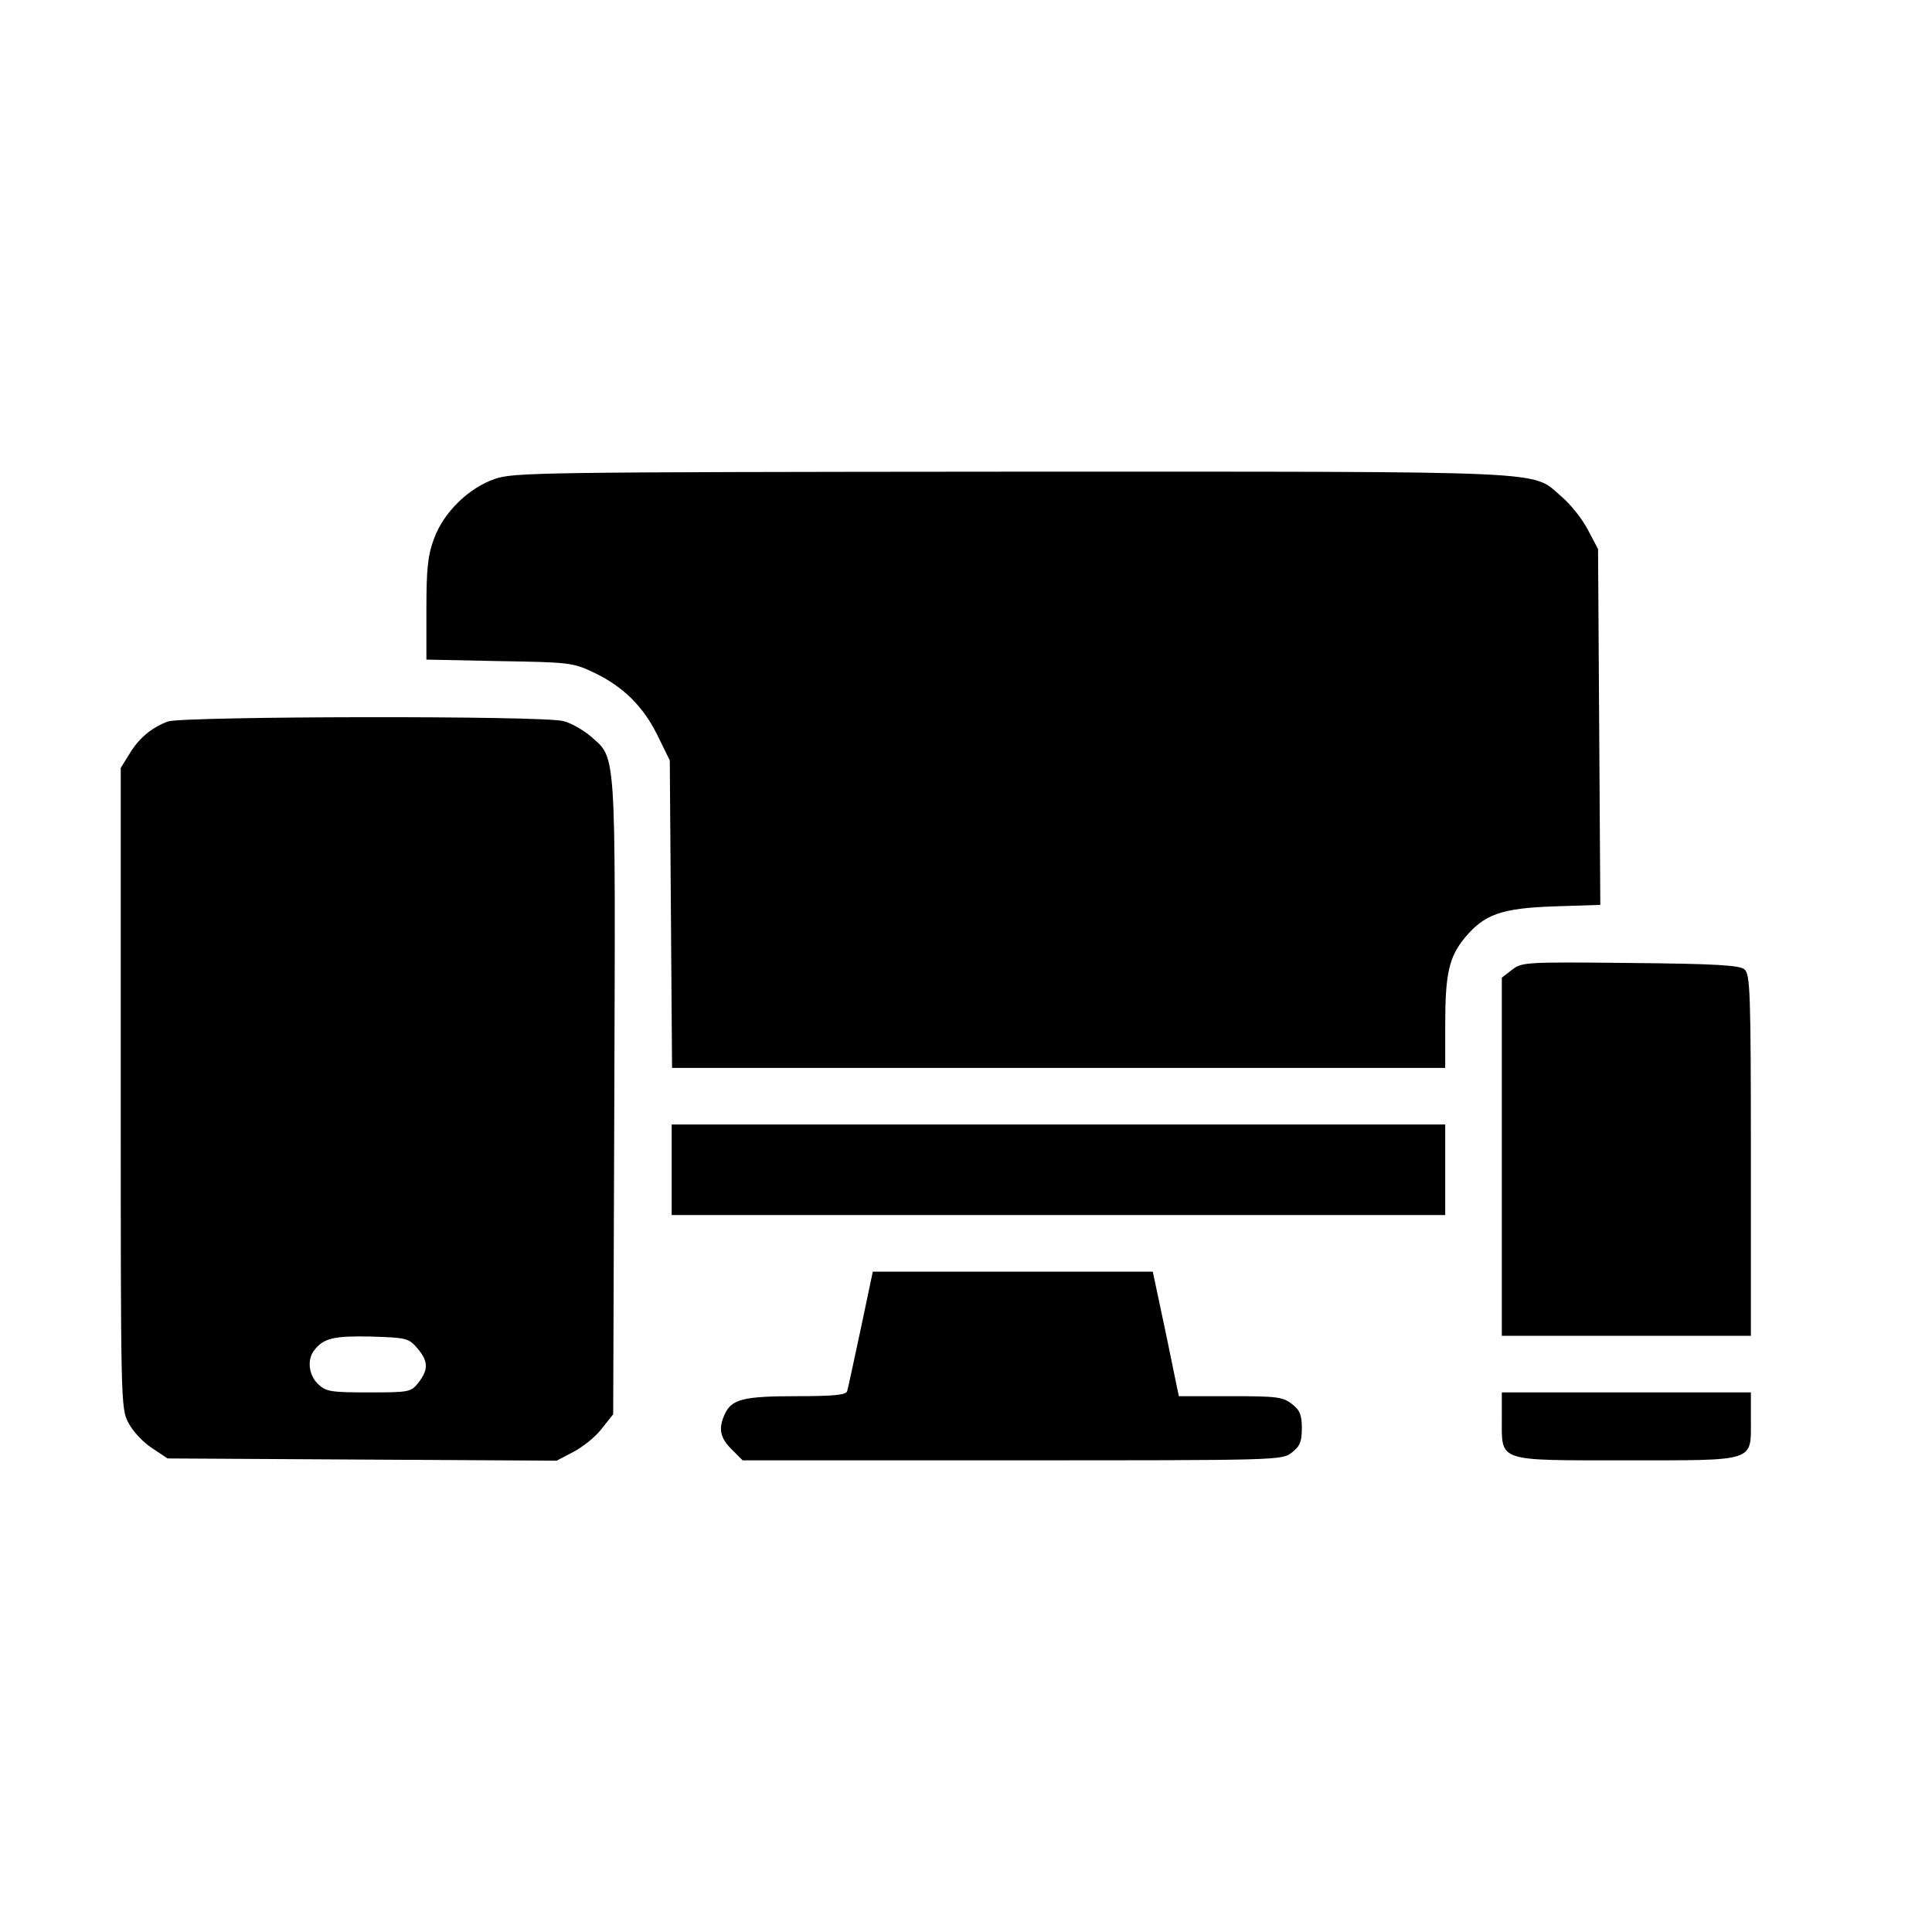 <svg xmlns="http://www.w3.org/2000/svg" width="512pt" height="512pt" viewBox="0 0 512 512" preserveAspectRatio="xMidYMid meet"><g transform="translate(0,512) scale(0.1,-0.1)" fill="#000000" stroke="none"><path d="M1312 3851 c-70 -24 -136 -88 -162 -159 -16 -43 -20 -77 -20 -186 l0 -134 193 -4 c183 -3 195 -4 248 -29 79 -37 133 -90 171 -167 l33 -67 3 -407 3 -408 1024 0 1025 0 0 116 c0 133 10 178 52 229 52 62 96 78 236 83 l123 4 -3 472 -3 471 -27 51 c-15 29 -46 68 -70 88 -81 70 1 66 -1457 66 -1252 -1 -1319 -2 -1369 -19z"></path><path d="M445 3208 c-43 -16 -77 -44 -102 -86 l-23 -37 0 -848 c0 -831 0 -849 20 -887 11 -22 39 -52 62 -67 l42 -28 515 -3 516 -3 44 23 c25 13 59 40 75 61 l31 39 3 841 c3 935 6 895 -63 956 -19 16 -51 35 -72 40 -52 15 -1007 13 -1048 -1z m661 -1661 c29 -34 30 -56 3 -91 -20 -25 -23 -26 -132 -26 -100 0 -113 2 -134 22 -25 24 -30 65 -10 90 25 32 52 38 150 36 94 -3 100 -4 123 -31z"></path><path d="M4007 2550 l-27 -21 0 -475 0 -474 330 0 330 0 0 479 c0 433 -2 480 -17 492 -12 11 -78 15 -303 17 -279 3 -287 2 -313 -18z"></path><path d="M1780 2020 l0 -120 1025 0 1025 0 0 120 0 120 -1025 0 -1025 0 0 -120z"></path><path d="M2281 1598 c-18 -84 -34 -159 -36 -165 -3 -10 -39 -13 -134 -13 -140 0 -172 -8 -190 -47 -18 -39 -13 -63 18 -94 l29 -29 715 0 c708 0 715 0 741 21 21 16 26 29 26 64 0 35 -5 48 -26 64 -24 19 -40 21 -163 21 l-137 0 -34 165 -35 165 -371 0 -371 0 -32 -152z"></path><path d="M3980 1360 c0 -115 -15 -110 328 -110 347 0 332 -5 332 106 l0 74 -330 0 -330 0 0 -70z"></path></g></svg>